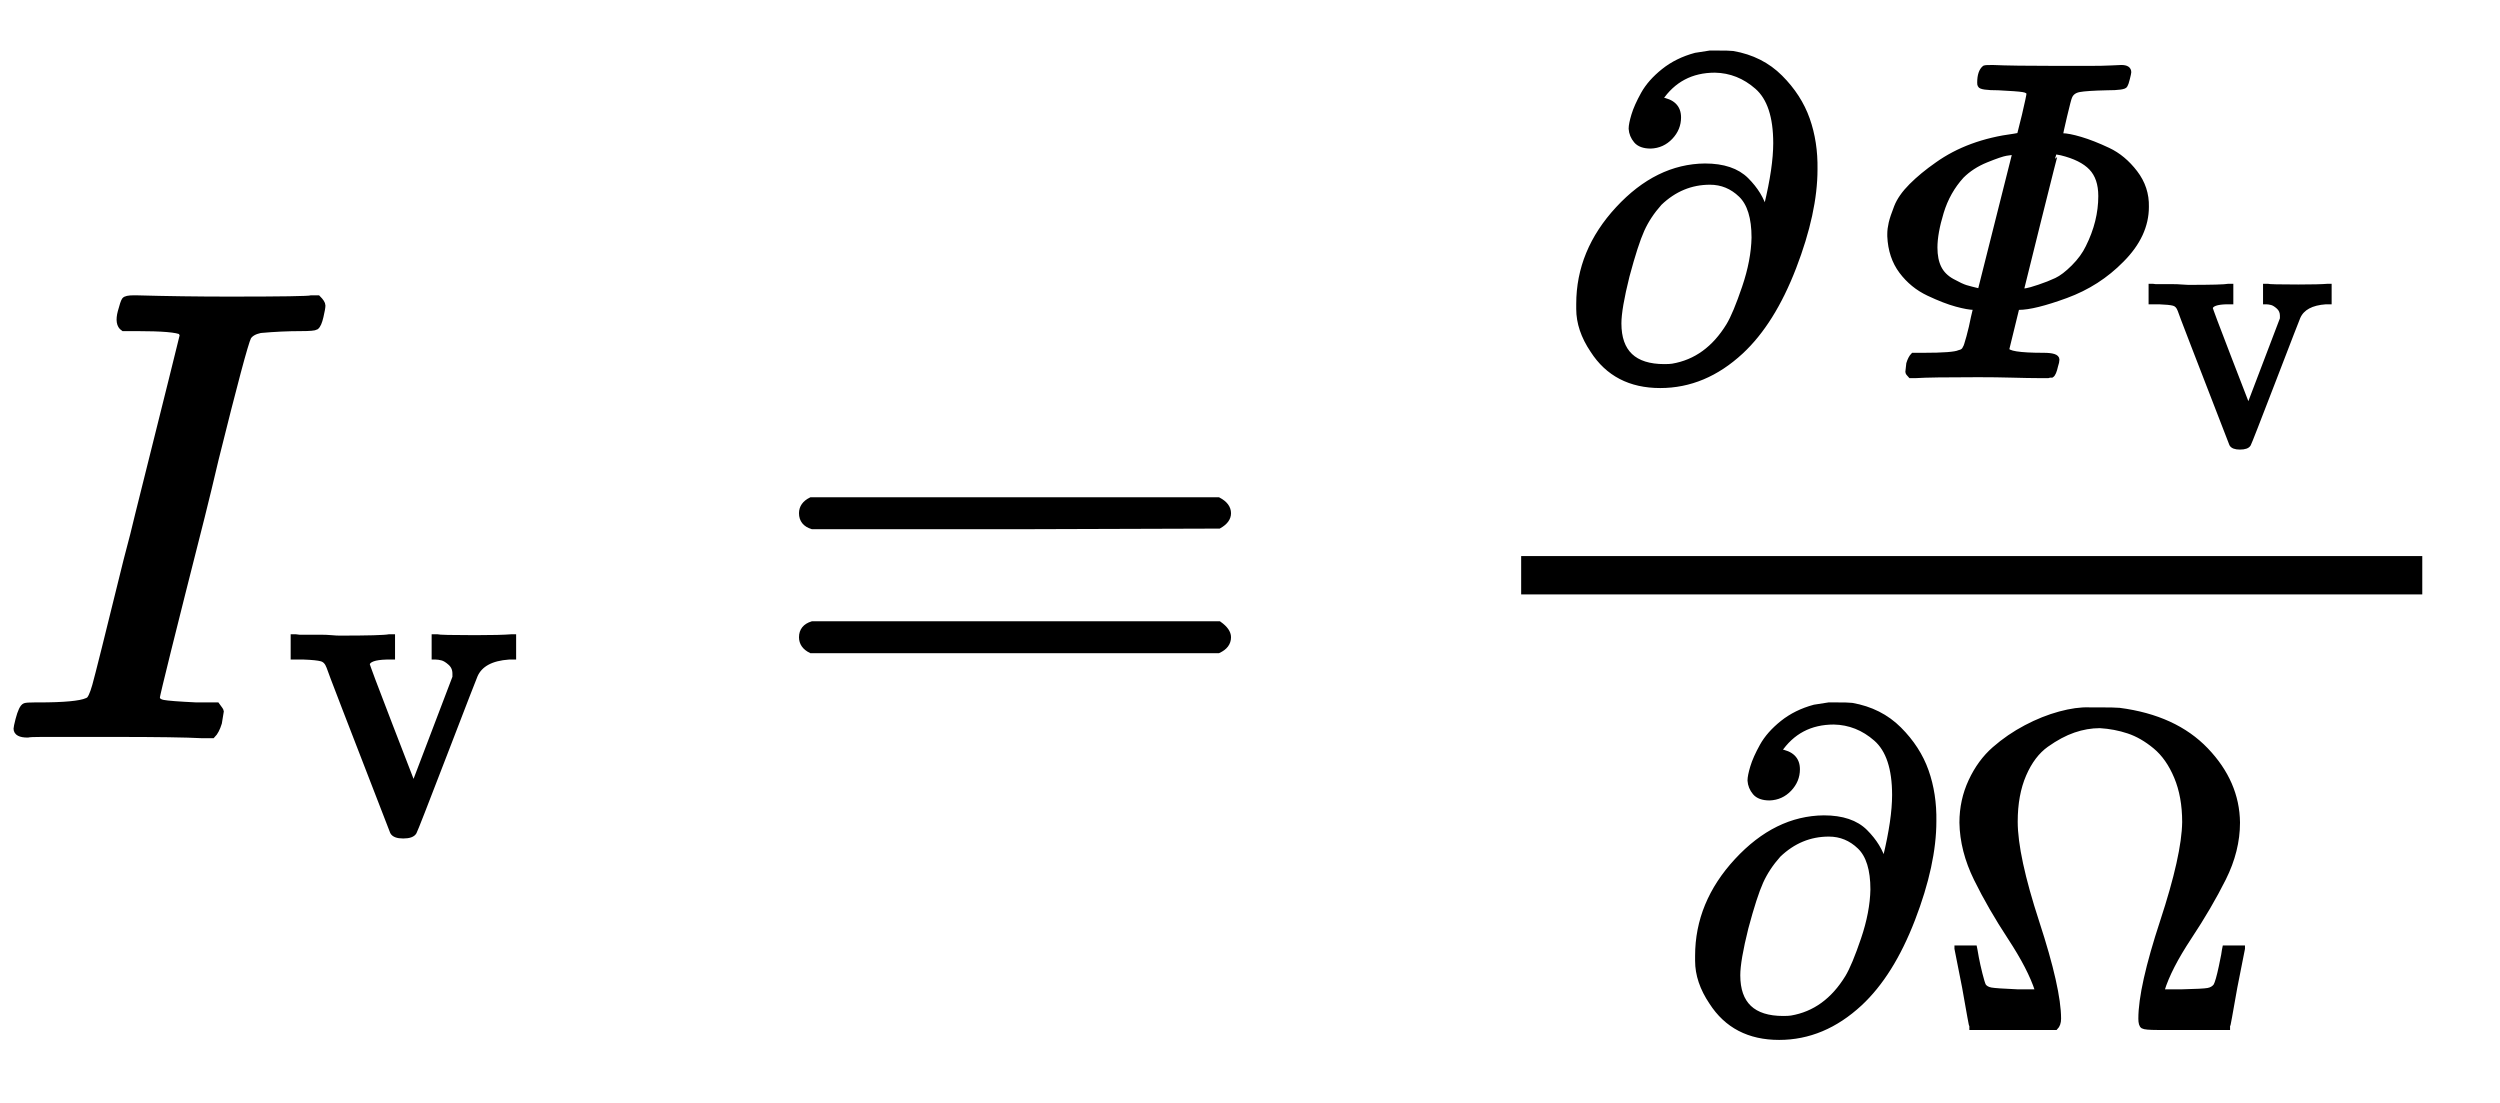 <?xml version="1.0" standalone="no"?>
<!DOCTYPE svg PUBLIC "-//W3C//DTD SVG 1.1//EN" "http://www.w3.org/Graphics/SVG/1.1/DTD/svg11.dtd">
<svg xmlns:xlink="http://www.w3.org/1999/xlink" width="9.085ex" height="4.009ex" style="vertical-align: -1.338ex;" viewBox="0 -1150.1 3911.4 1726.2" xmlns="http://www.w3.org/2000/svg">
<defs>
<path stroke-width="10" id="E1-MJMATHI-49" d="M43 1Q26 1 26 10Q26 12 29 24Q34 43 39 45Q42 46 54 46H60Q120 46 136 53Q137 53 138 54Q143 56 149 77T198 273Q210 318 216 344Q286 624 286 626Q284 630 284 631Q274 637 213 637H193Q184 643 189 662Q193 677 195 680T209 683H213Q285 681 359 681Q481 681 487 683H497Q504 676 504 672T501 655T494 639Q491 637 471 637Q440 637 407 634Q393 631 388 623Q381 609 337 432Q326 385 315 341Q245 65 245 59Q245 52 255 50T307 46H339Q345 38 345 37T342 19Q338 6 332 0H316Q279 2 179 2Q143 2 113 2T65 2T43 1Z"></path>
<path stroke-width="10" id="E1-MJMAIN-76" d="M338 431Q344 429 422 429Q479 429 503 431H508V385H497Q439 381 423 345Q421 341 356 172T288 -2Q283 -11 263 -11Q244 -11 239 -2Q99 359 98 364Q93 378 82 381T43 385H19V431H25L33 430Q41 430 53 430T79 430T104 429T122 428Q217 428 232 431H240V385H226Q187 384 184 370Q184 366 235 234L286 102L377 341V349Q377 363 367 372T349 383T335 385H331V431H338Z"></path>
<path stroke-width="10" id="E1-MJMAIN-3D" d="M56 347Q56 360 70 367H707Q722 359 722 347Q722 336 708 328L390 327H72Q56 332 56 347ZM56 153Q56 168 72 173H708Q722 163 722 153Q722 140 707 133H70Q56 140 56 153Z"></path>
<path stroke-width="10" id="E1-MJMAIN-2202" d="M202 508Q179 508 169 520T158 547Q158 557 164 577T185 624T230 675T301 710L333 715H345Q378 715 384 714Q447 703 489 661T549 568T566 457Q566 362 519 240T402 53Q321 -22 223 -22Q123 -22 73 56Q42 102 42 148V159Q42 276 129 370T322 465Q383 465 414 434T455 367L458 378Q478 461 478 515Q478 603 437 639T344 676Q266 676 223 612Q264 606 264 572Q264 547 246 528T202 508ZM430 306Q430 372 401 400T333 428Q270 428 222 382Q197 354 183 323T150 221Q132 149 132 116Q132 21 232 21Q244 21 250 22Q327 35 374 112Q389 137 409 196T430 306Z"></path>
<path stroke-width="10" id="E1-MJMAINI-3A6" d="M467 624Q467 631 454 633T400 637Q361 637 359 643Q358 644 358 649Q358 673 369 682Q371 683 387 683Q430 681 532 681Q569 681 600 681T650 682T672 683Q689 683 689 672Q689 670 686 658T681 643Q679 637 640 637Q595 636 579 633T558 617Q556 613 547 575T538 533Q538 532 541 532Q555 532 582 524T643 500T703 450T728 374Q728 311 673 256Q621 203 550 177T445 151Q443 151 441 149Q440 146 430 104T419 59Q419 46 500 46Q530 46 530 36Q530 31 527 22Q523 4 518 1Q517 1 515 1T510 0Q505 0 486 0T431 1T355 2Q248 2 218 0H205Q199 6 199 9T201 27Q205 40 211 46H234Q300 46 313 52Q323 54 326 62Q328 64 334 86T344 129L349 150Q349 151 346 151Q333 151 307 158T245 182T185 231T159 309V314Q159 325 162 338T174 374T207 421T264 468Q334 518 435 531L446 533L457 577Q467 620 467 624ZM436 494Q429 494 417 492T373 477T319 442Q288 408 274 362T260 284Q260 257 269 239T298 210T328 196T359 188L436 494ZM626 398Q626 438 605 460T539 493L528 495Q527 495 489 342T451 188Q455 188 462 189T490 197T528 212T566 241T598 285Q626 341 626 398Z"></path>
<path stroke-width="10" id="E1-MJMAIN-3A9" d="M55 454Q55 503 75 546T127 617T197 665T272 695T337 704H352Q396 704 404 703Q527 687 596 615T666 454Q666 392 635 330T559 200T499 83V80H543Q589 81 600 83T617 93Q622 102 629 135T636 172L637 177H677V175L660 89Q645 3 644 2V0H552H488Q461 0 456 3T451 20Q451 89 499 235T548 455Q548 512 530 555T483 622T424 656T361 668Q332 668 303 658T243 626T193 560T174 456Q174 380 222 233T270 20Q270 7 263 0H77V2Q76 3 61 89L44 175V177H84L85 172Q85 171 88 155T96 119T104 93Q109 86 120 84T178 80H222V83Q206 132 162 199T87 329T55 454Z"></path>
</defs>
<g stroke="currentColor" fill="currentColor" stroke-width="0" transform="matrix(1 0 0 -1 0 0)">
 <use xlink:href="#E1-MJMATHI-49" x="0" y="0"></use>
 <use transform="scale(0.707)" xlink:href="#E1-MJMAIN-76" x="629" y="-213"></use>
 <use xlink:href="#E1-MJMAIN-3D" x="1199" y="0"></use>
<g transform="translate(2260,0)">
<g transform="translate(120,0)">
<rect stroke="none" width="1410" height="60" x="0" y="220"></rect>
<g transform="translate(60,562)">
 <use transform="scale(0.707)" xlink:href="#E1-MJMAIN-2202" x="0" y="0"></use>
<g transform="translate(404,0)">
 <use transform="scale(0.707)" xlink:href="#E1-MJMAINI-3A6" x="0" y="0"></use>
 <use transform="scale(0.574)" xlink:href="#E1-MJMAIN-76" x="888" y="-185"></use>
</g>
</g>
<g transform="translate(246,-458)">
 <use transform="scale(0.707)" xlink:href="#E1-MJMAIN-2202" x="0" y="0"></use>
 <use transform="scale(0.707)" xlink:href="#E1-MJMAIN-3A9" x="572" y="0"></use>
</g>
</g>
</g>
</g>
</svg>